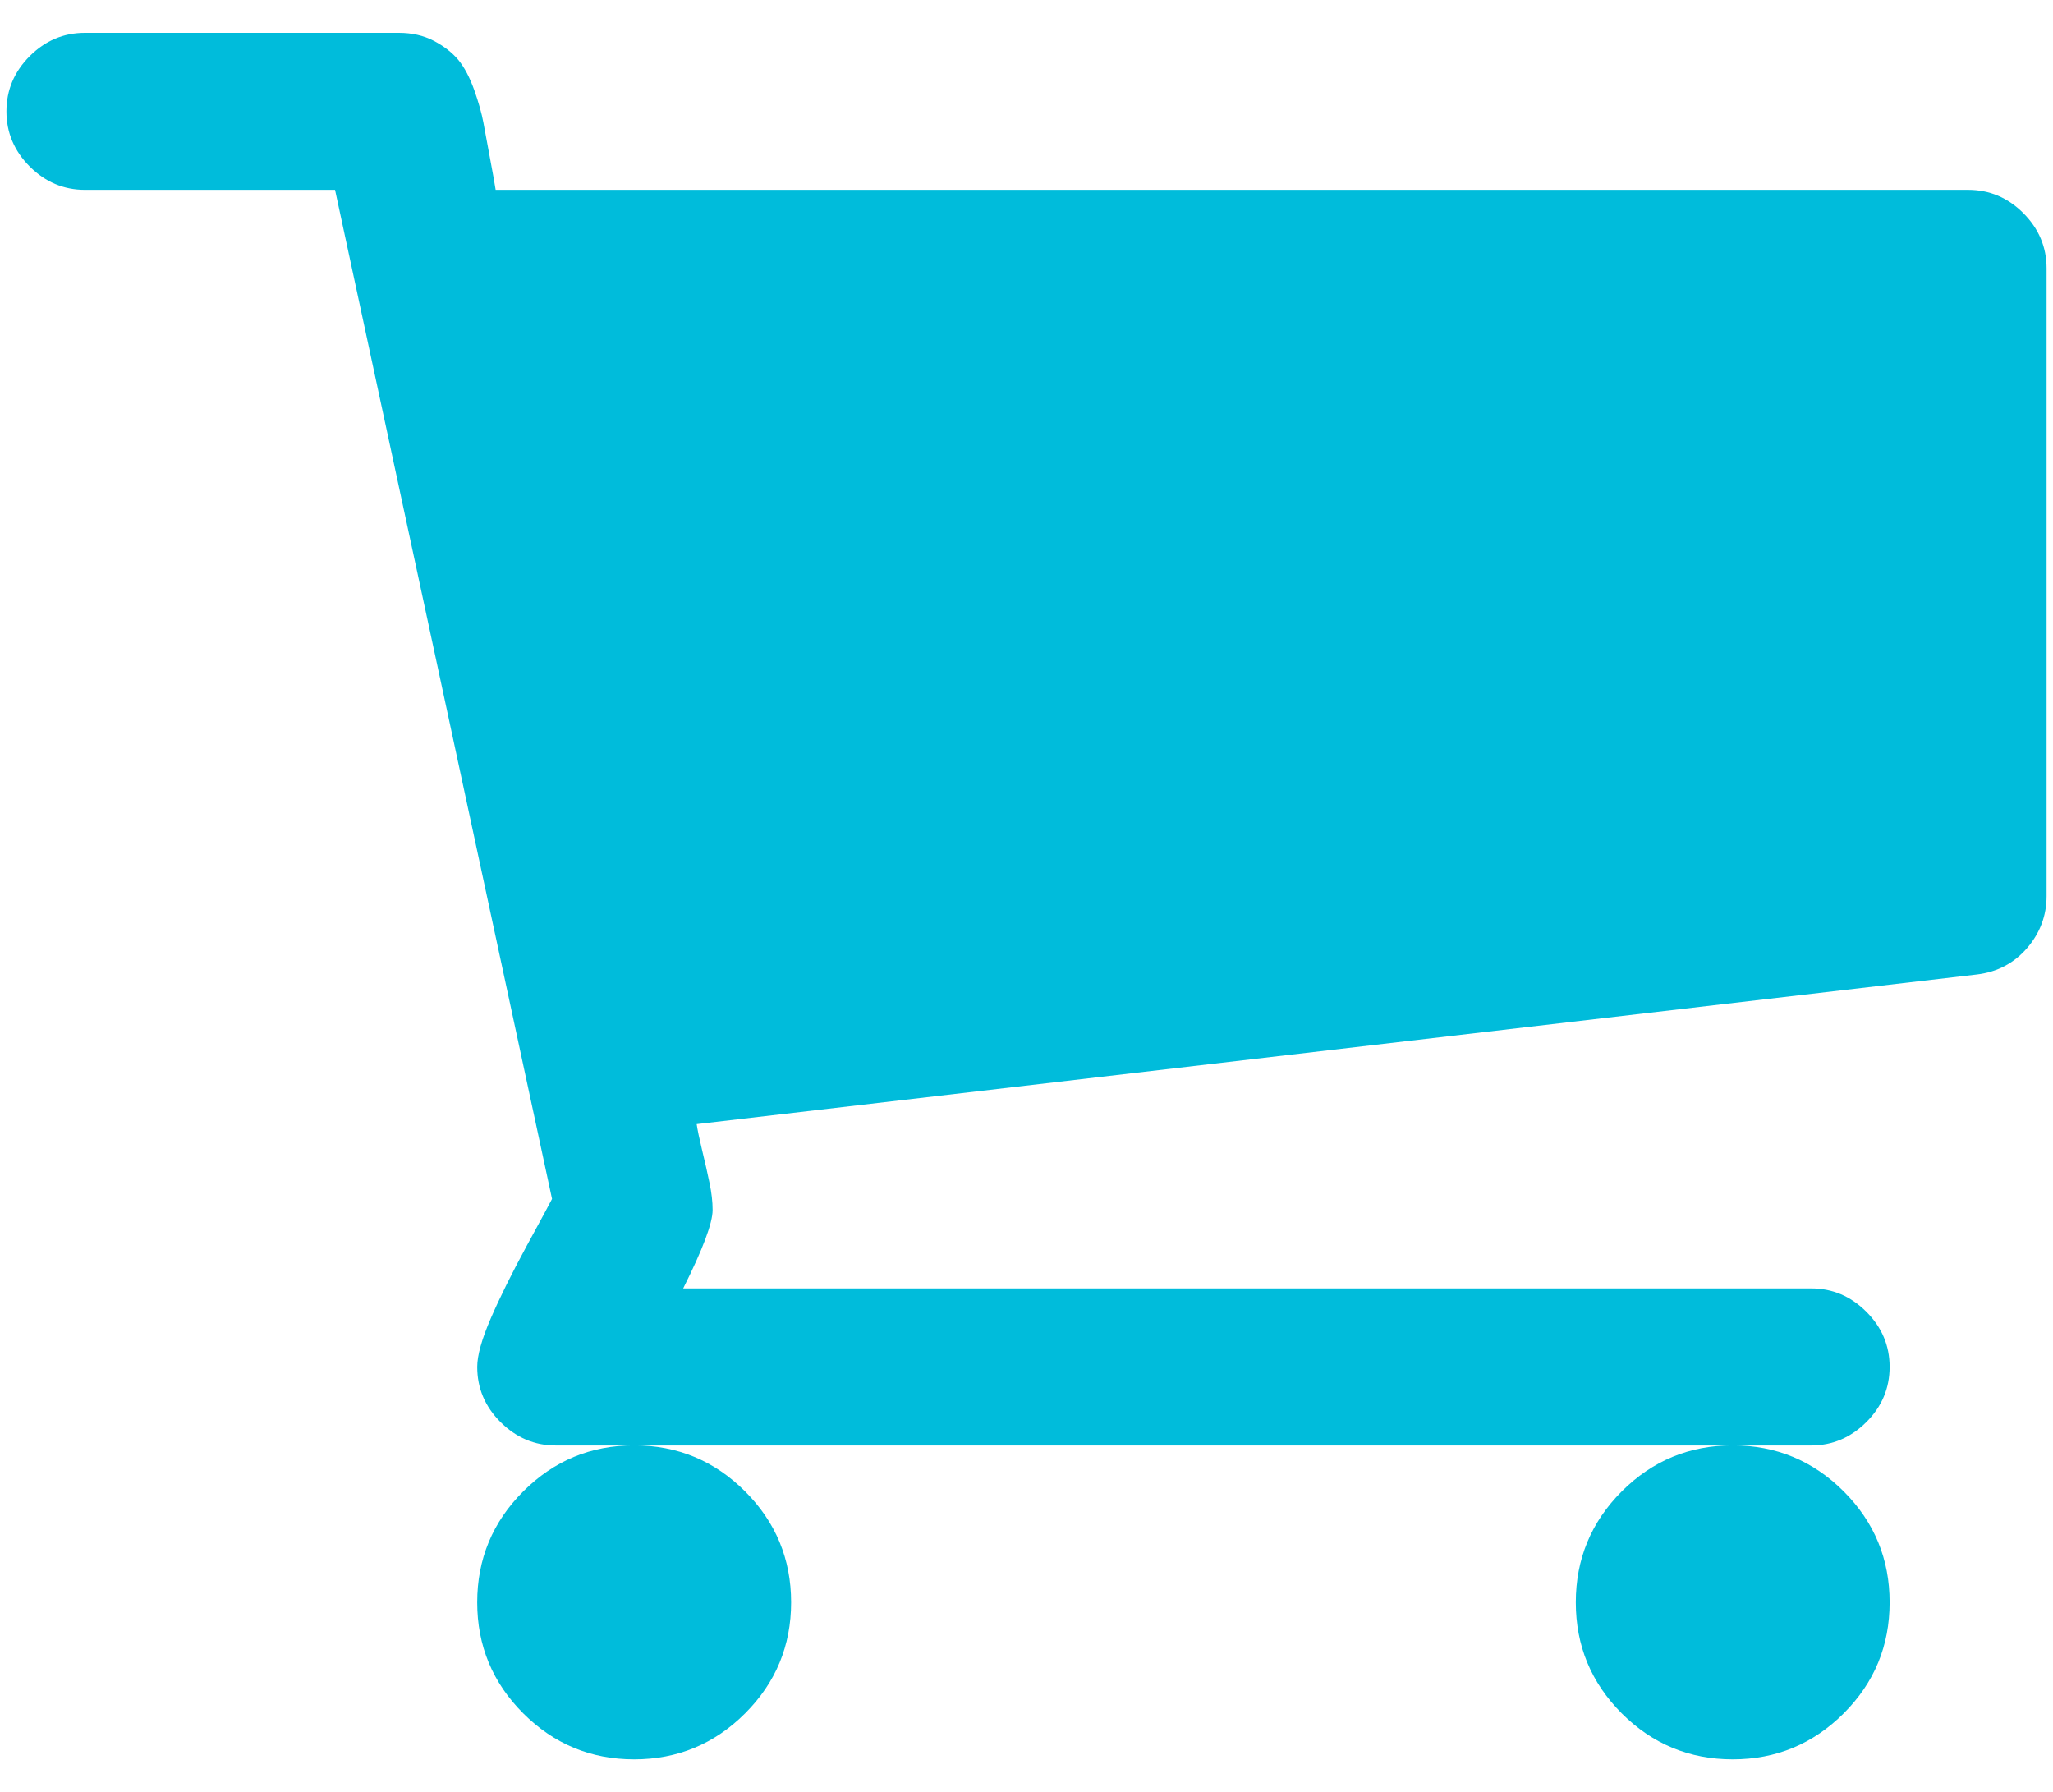 <?xml version="1.0" encoding="utf-8"?>
<!-- Generator: Adobe Illustrator 16.0.3, SVG Export Plug-In . SVG Version: 6.00 Build 0)  -->
<!DOCTYPE svg PUBLIC "-//W3C//DTD SVG 1.1//EN" "http://www.w3.org/Graphics/SVG/1.1/DTD/svg11.dtd">
<svg version="1.1" id="レイヤー_1" xmlns="http://www.w3.org/2000/svg" xmlns:xlink="http://www.w3.org/1999/xlink" x="0px"
	 y="0px" width="118px" height="103px" viewBox="0 0 118 103" enable-background="new 0 0 118 103" xml:space="preserve">
<path fill="#00BCDB" d="M90.572,92.091c0,2.492,0.882,4.617,2.639,6.378c1.762,1.76,3.891,2.643,6.381,2.643
	c2.488,0,4.617-0.883,6.379-2.643c1.762-1.761,2.639-3.886,2.639-6.378c0-2.487-0.877-4.614-2.639-6.377
	c-1.762-1.761-3.891-2.646-6.379-2.646c-2.49,0-4.619,0.885-6.381,2.646C91.454,87.477,90.572,89.604,90.572,92.091"/>
<path fill="#00BCDB" d="M116.293,12.248c-0.893-0.895-1.953-1.338-3.172-1.338H28.488c-0.05-0.33-0.156-0.929-0.321-1.8
	c-0.161-0.87-0.292-1.563-0.385-2.078c-0.096-0.514-0.27-1.139-0.527-1.866c-0.262-0.726-0.566-1.305-0.916-1.728
	c-0.356-0.422-0.824-0.786-1.411-1.094c-0.587-0.304-1.254-0.456-2.007-0.456H4.879c-1.22,0-2.281,0.448-3.171,1.339
	C0.816,4.119,0.37,5.178,0.37,6.399c0,1.221,0.447,2.277,1.339,3.172C2.604,10.462,3.66,10.91,4.88,10.91h14.377l12.472,57.994
	c-0.094,0.191-0.575,1.082-1.445,2.678c-0.87,1.604-1.562,2.999-2.078,4.193c-0.519,1.199-0.777,2.129-0.777,2.783
	c0,1.226,0.447,2.28,1.339,3.172c0.896,0.892,1.951,1.344,3.171,1.344H104.1c1.221,0,2.275-0.452,3.172-1.344
	c0.892-0.892,1.338-1.946,1.338-3.172c0-1.221-0.446-2.275-1.338-3.168c-0.896-0.895-1.951-1.343-3.172-1.343H39.268
	c1.127-2.251,1.691-3.755,1.691-4.506c0-0.474-0.059-0.987-0.177-1.552c-0.116-0.564-0.257-1.186-0.423-1.869
	c-0.164-0.68-0.27-1.184-0.316-1.514l73.57-8.599c1.176-0.139,2.139-0.646,2.891-1.512c0.75-0.87,1.127-1.871,1.127-2.999V15.42
	C117.631,14.2,117.184,13.14,116.293,12.248"/>
<path fill="#00BCDB" d="M27.428,92.091c0,2.492,0.883,4.617,2.645,6.378c1.761,1.76,3.884,2.643,6.376,2.643
	c2.488,0,4.617-0.883,6.378-2.643c1.761-1.761,2.644-3.886,2.644-6.378c0-2.487-0.883-4.614-2.644-6.377
	c-1.761-1.761-3.89-2.646-6.378-2.646c-2.492,0-4.615,0.885-6.376,2.646C28.311,87.477,27.428,89.604,27.428,92.091"/>
</svg>
